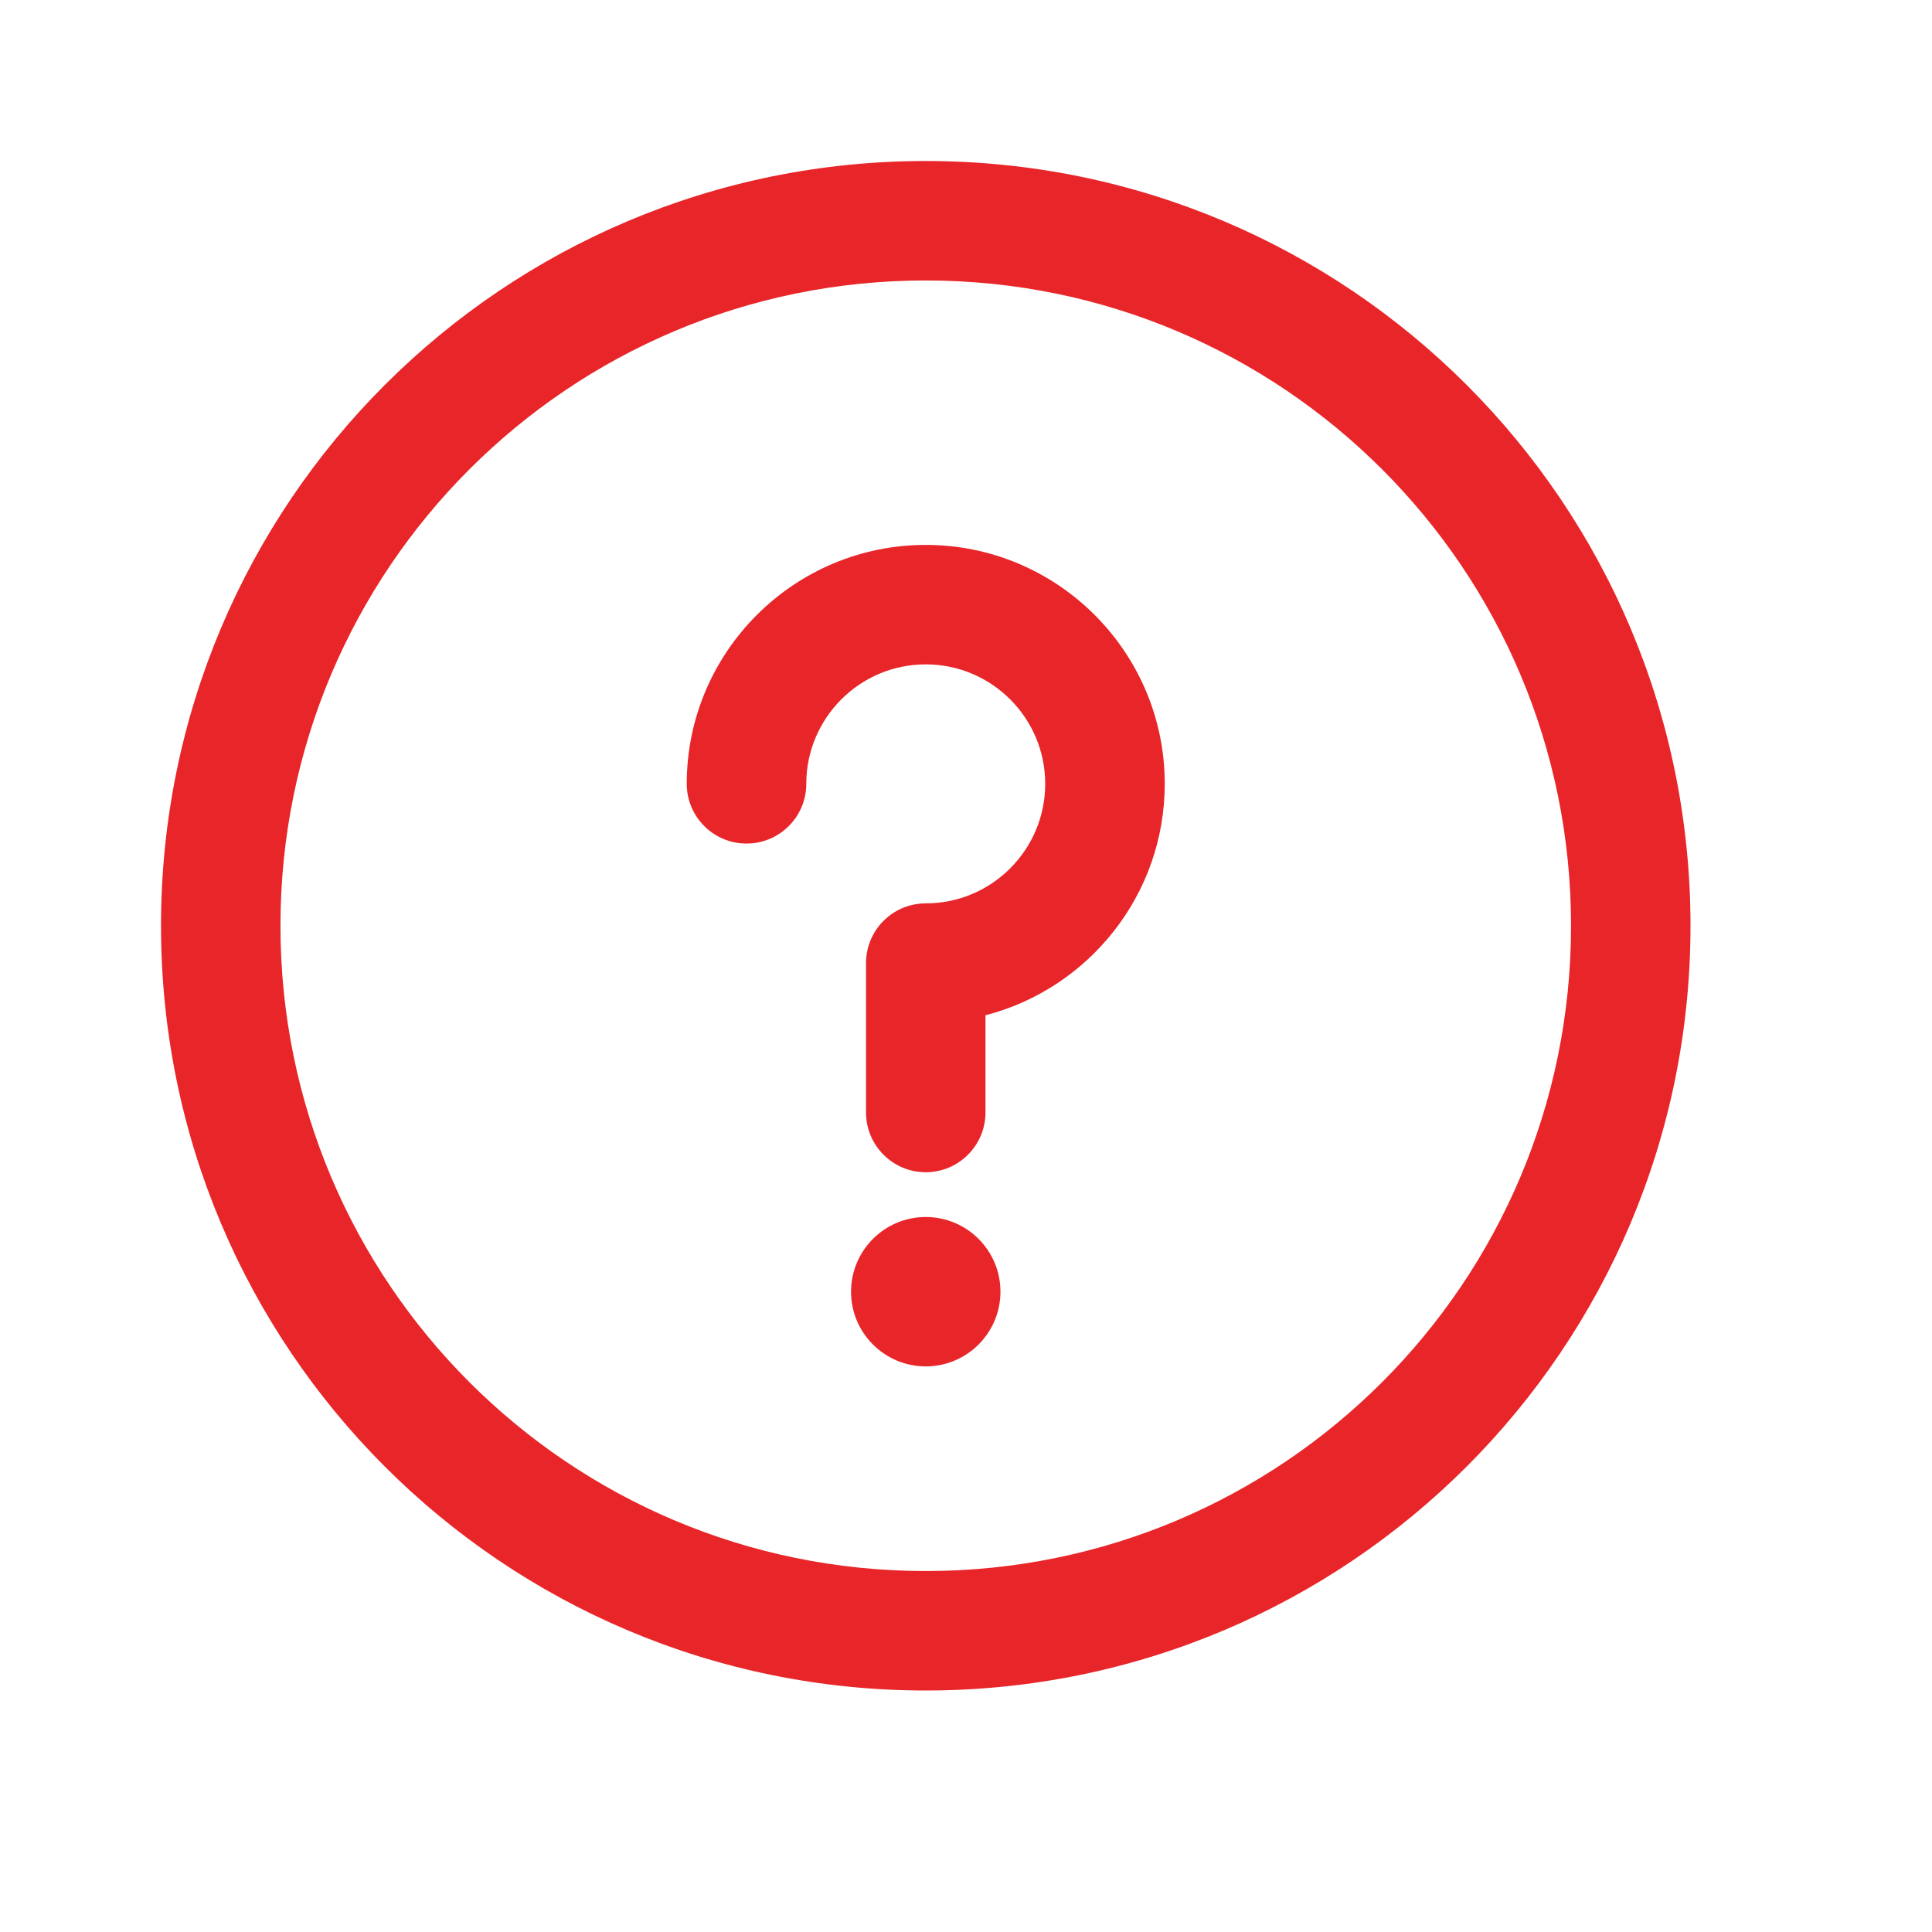 <?xml version="1.0" encoding="UTF-8"?>
<svg xmlns="http://www.w3.org/2000/svg" width="24" height="24" viewBox="0 0 24 24" fill="none">
  <path d="M11.5 16.974C12.012 16.974 12.428 16.558 12.428 16.046C12.428 15.534 12.012 15.118 11.5 15.118C10.988 15.118 10.572 15.534 10.572 16.046C10.572 16.558 10.988 16.974 11.5 16.974Z" fill="#E8262A"></path>
  <path d="M11.5 2C6.25 2 2 6.249 2 11.5C2 16.75 6.249 21 11.5 21C16.75 21 21 16.751 21 11.5C21 6.25 16.751 2 11.5 2ZM11.5 19.516C7.07 19.516 3.484 15.931 3.484 11.5C3.484 7.07 7.069 3.484 11.5 3.484C15.93 3.484 19.516 7.069 19.516 11.5C19.516 15.93 15.931 19.516 11.5 19.516Z" fill="#E8262A"></path>
  <path d="M11.5 6.769C9.863 6.769 8.531 8.1 8.531 9.737C8.531 10.147 8.864 10.479 9.273 10.479C9.683 10.479 10.016 10.147 10.016 9.737C10.016 8.919 10.681 8.253 11.5 8.253C12.319 8.253 12.984 8.919 12.984 9.737C12.984 10.556 12.319 11.222 11.5 11.222C11.09 11.222 10.758 11.554 10.758 11.964V13.819C10.758 14.229 11.09 14.562 11.5 14.562C11.91 14.562 12.242 14.229 12.242 13.819V12.612C13.521 12.282 14.469 11.118 14.469 9.737C14.469 8.1 13.137 6.769 11.5 6.769Z" fill="#E8262A"></path>
</svg>
